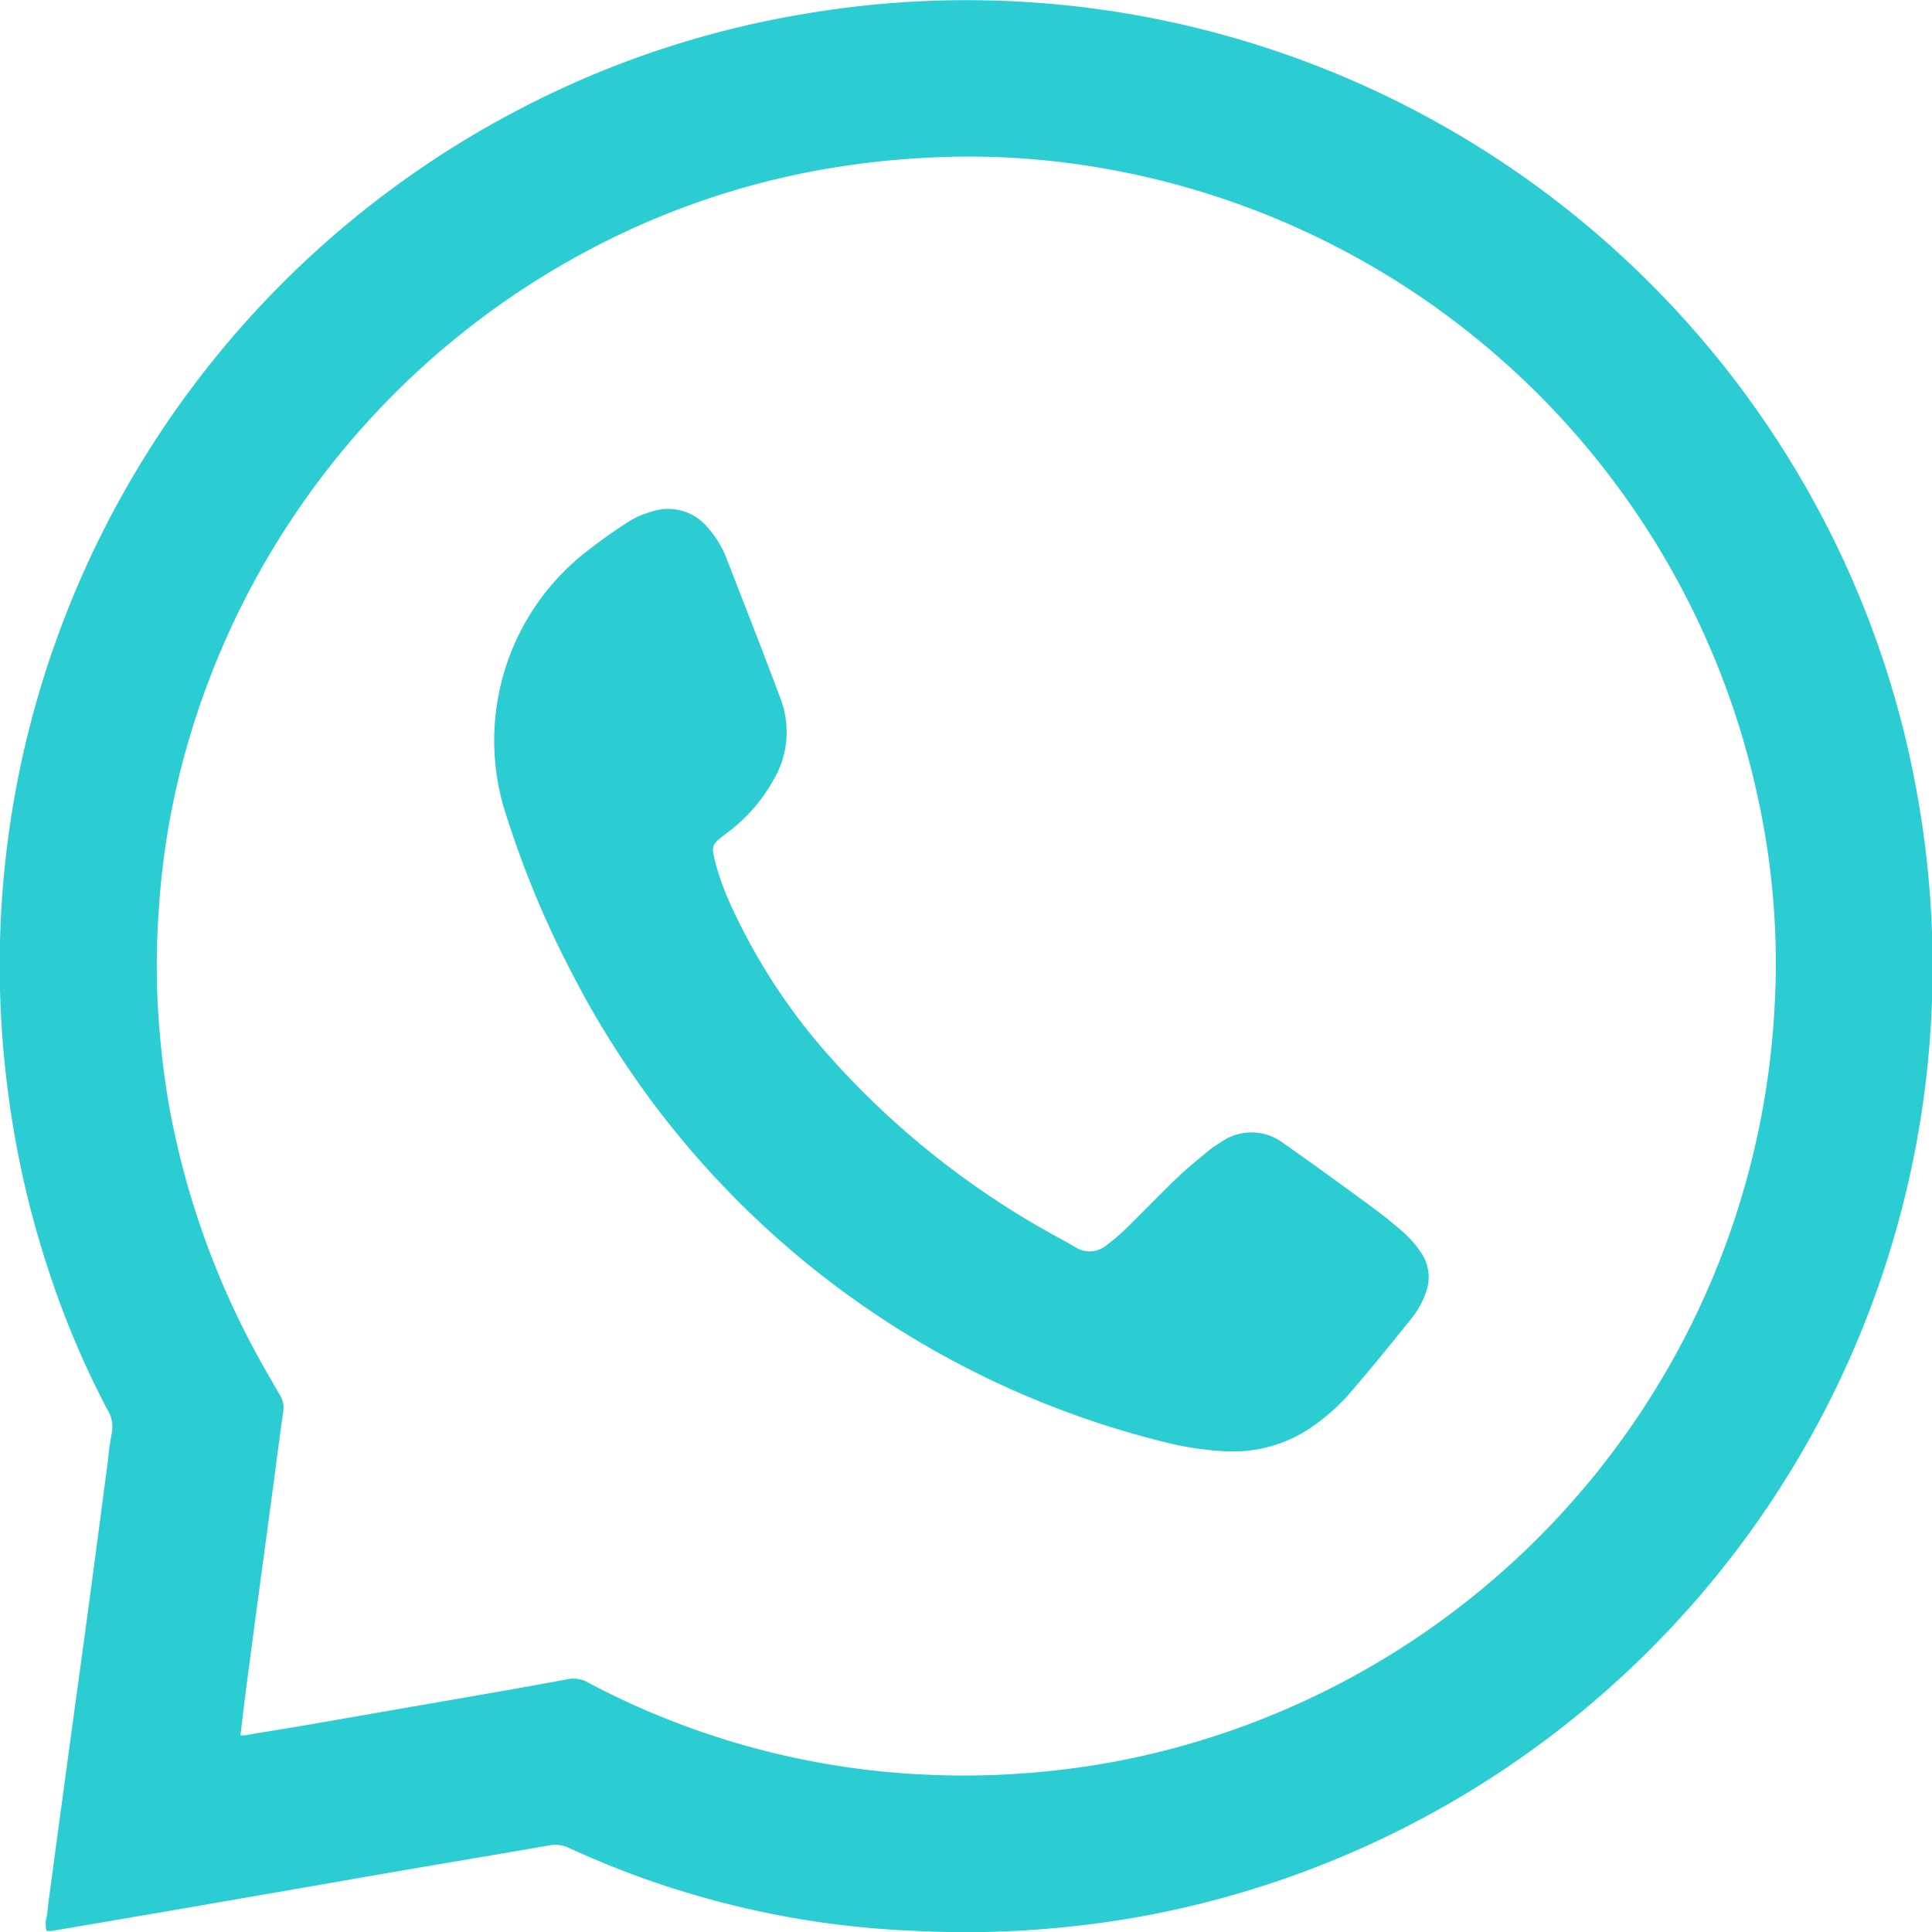 <svg xmlns="http://www.w3.org/2000/svg" xmlns:xlink="http://www.w3.org/1999/xlink" width="24.938" height="24.939" viewBox="0 0 24.938 24.939">
  <defs>
    <clipPath id="clip-path">
      <rect id="Rectangle_445" data-name="Rectangle 445" width="24.938" height="24.939" fill="#2cccd3"/>
    </clipPath>
  </defs>
  <g id="Group_549" data-name="Group 549" clip-path="url(#clip-path)">
    <path id="Path_1472" data-name="Path 1472" d="M.6,24.921a.365.365,0,0,1,.007-.2c.008-.064.013-.128.022-.192q.132-.985.266-1.97c.084-.618.17-1.237.253-1.855s.164-1.238.246-1.856a3.151,3.151,0,0,1,.048-.344.419.419,0,0,0-.058-.312A11.651,11.651,0,0,1,.64,16.437,12.374,12.374,0,0,1,.1,14.068a12.484,12.484,0,0,1,.131-4.015A12.476,12.476,0,0,1,6.921,1.3a12.278,12.278,0,0,1,3.4-1.11,12.477,12.477,0,0,1,13.3,6.678,12.362,12.362,0,0,1,1.121,3.356,12.551,12.551,0,0,1,.2,2.555,12.455,12.455,0,0,1-10.16,11.949,12.812,12.812,0,0,1-1.339.174,12.547,12.547,0,0,1-1.641.021,11.752,11.752,0,0,1-4.455-1.069.415.415,0,0,0-.261-.033c-.887.154-1.775.3-2.663.457l-2.129.369-1.617.276a.43.43,0,0,1-.072,0M3.1,22.4c.051,0,.076,0,.1-.008.254-.042.508-.083.761-.126l1.9-.33c.488-.085.976-.168,1.463-.261a.388.388,0,0,1,.274.047,10.276,10.276,0,0,0,4.377,1.186,10.569,10.569,0,0,0,1.658-.057,10.15,10.15,0,0,0,1.572-.3A10.476,10.476,0,0,0,22.906,13a9.99,9.99,0,0,0-.216-2.706A10.482,10.482,0,0,0,13.755,2.1a9.928,9.928,0,0,0-1.831-.062,10.879,10.879,0,0,0-1.379.163,10.194,10.194,0,0,0-2.769.935A10.512,10.512,0,0,0,2.491,9.374a9.974,9.974,0,0,0-.443,2.4A9.787,9.787,0,0,0,2.029,12.8a11.262,11.262,0,0,0,.144,1.42,10.682,10.682,0,0,0,1.078,3.145c.114.216.237.428.36.639a.3.3,0,0,1,.047.2c-.043.3-.081.6-.121.9q-.09.67-.18,1.339t-.178,1.339c-.026.2-.048.394-.075.616" transform="translate(0 0)" fill="#2cccd3"/>
    <path id="Path_1473" data-name="Path 1473" d="M34.6,38.037a4.024,4.024,0,0,1-.865-.13A11.77,11.77,0,0,1,26.1,31.819a12.425,12.425,0,0,1-.808-1.94,3.091,3.091,0,0,1,.97-3.419,6.916,6.916,0,0,1,.563-.406,1.148,1.148,0,0,1,.333-.15.663.663,0,0,1,.729.222,1.3,1.3,0,0,1,.237.4c.235.605.473,1.21.7,1.819a1.21,1.21,0,0,1-.1,1.024,2.139,2.139,0,0,1-.608.69c-.191.147-.2.149-.139.388a3.481,3.481,0,0,0,.19.524,7.783,7.783,0,0,0,1.293,1.981,10.923,10.923,0,0,0,2.77,2.23c.128.074.261.14.387.216a.338.338,0,0,0,.412-.028,2.589,2.589,0,0,0,.236-.2c.23-.225.453-.458.685-.68.13-.124.272-.236.411-.351a1.374,1.374,0,0,1,.128-.086.681.681,0,0,1,.828.013c.163.115.326.23.488.347.229.166.459.332.685.5.134.1.264.206.389.317a1.3,1.3,0,0,1,.188.219.559.559,0,0,1,.073.55,1.1,1.1,0,0,1-.154.287c-.281.352-.564.7-.86,1.042a2.7,2.7,0,0,1-.419.369,1.772,1.772,0,0,1-1.1.339" transform="translate(-18.74 -19.302)" fill="#2cccd3"/>
  </g>
</svg>
